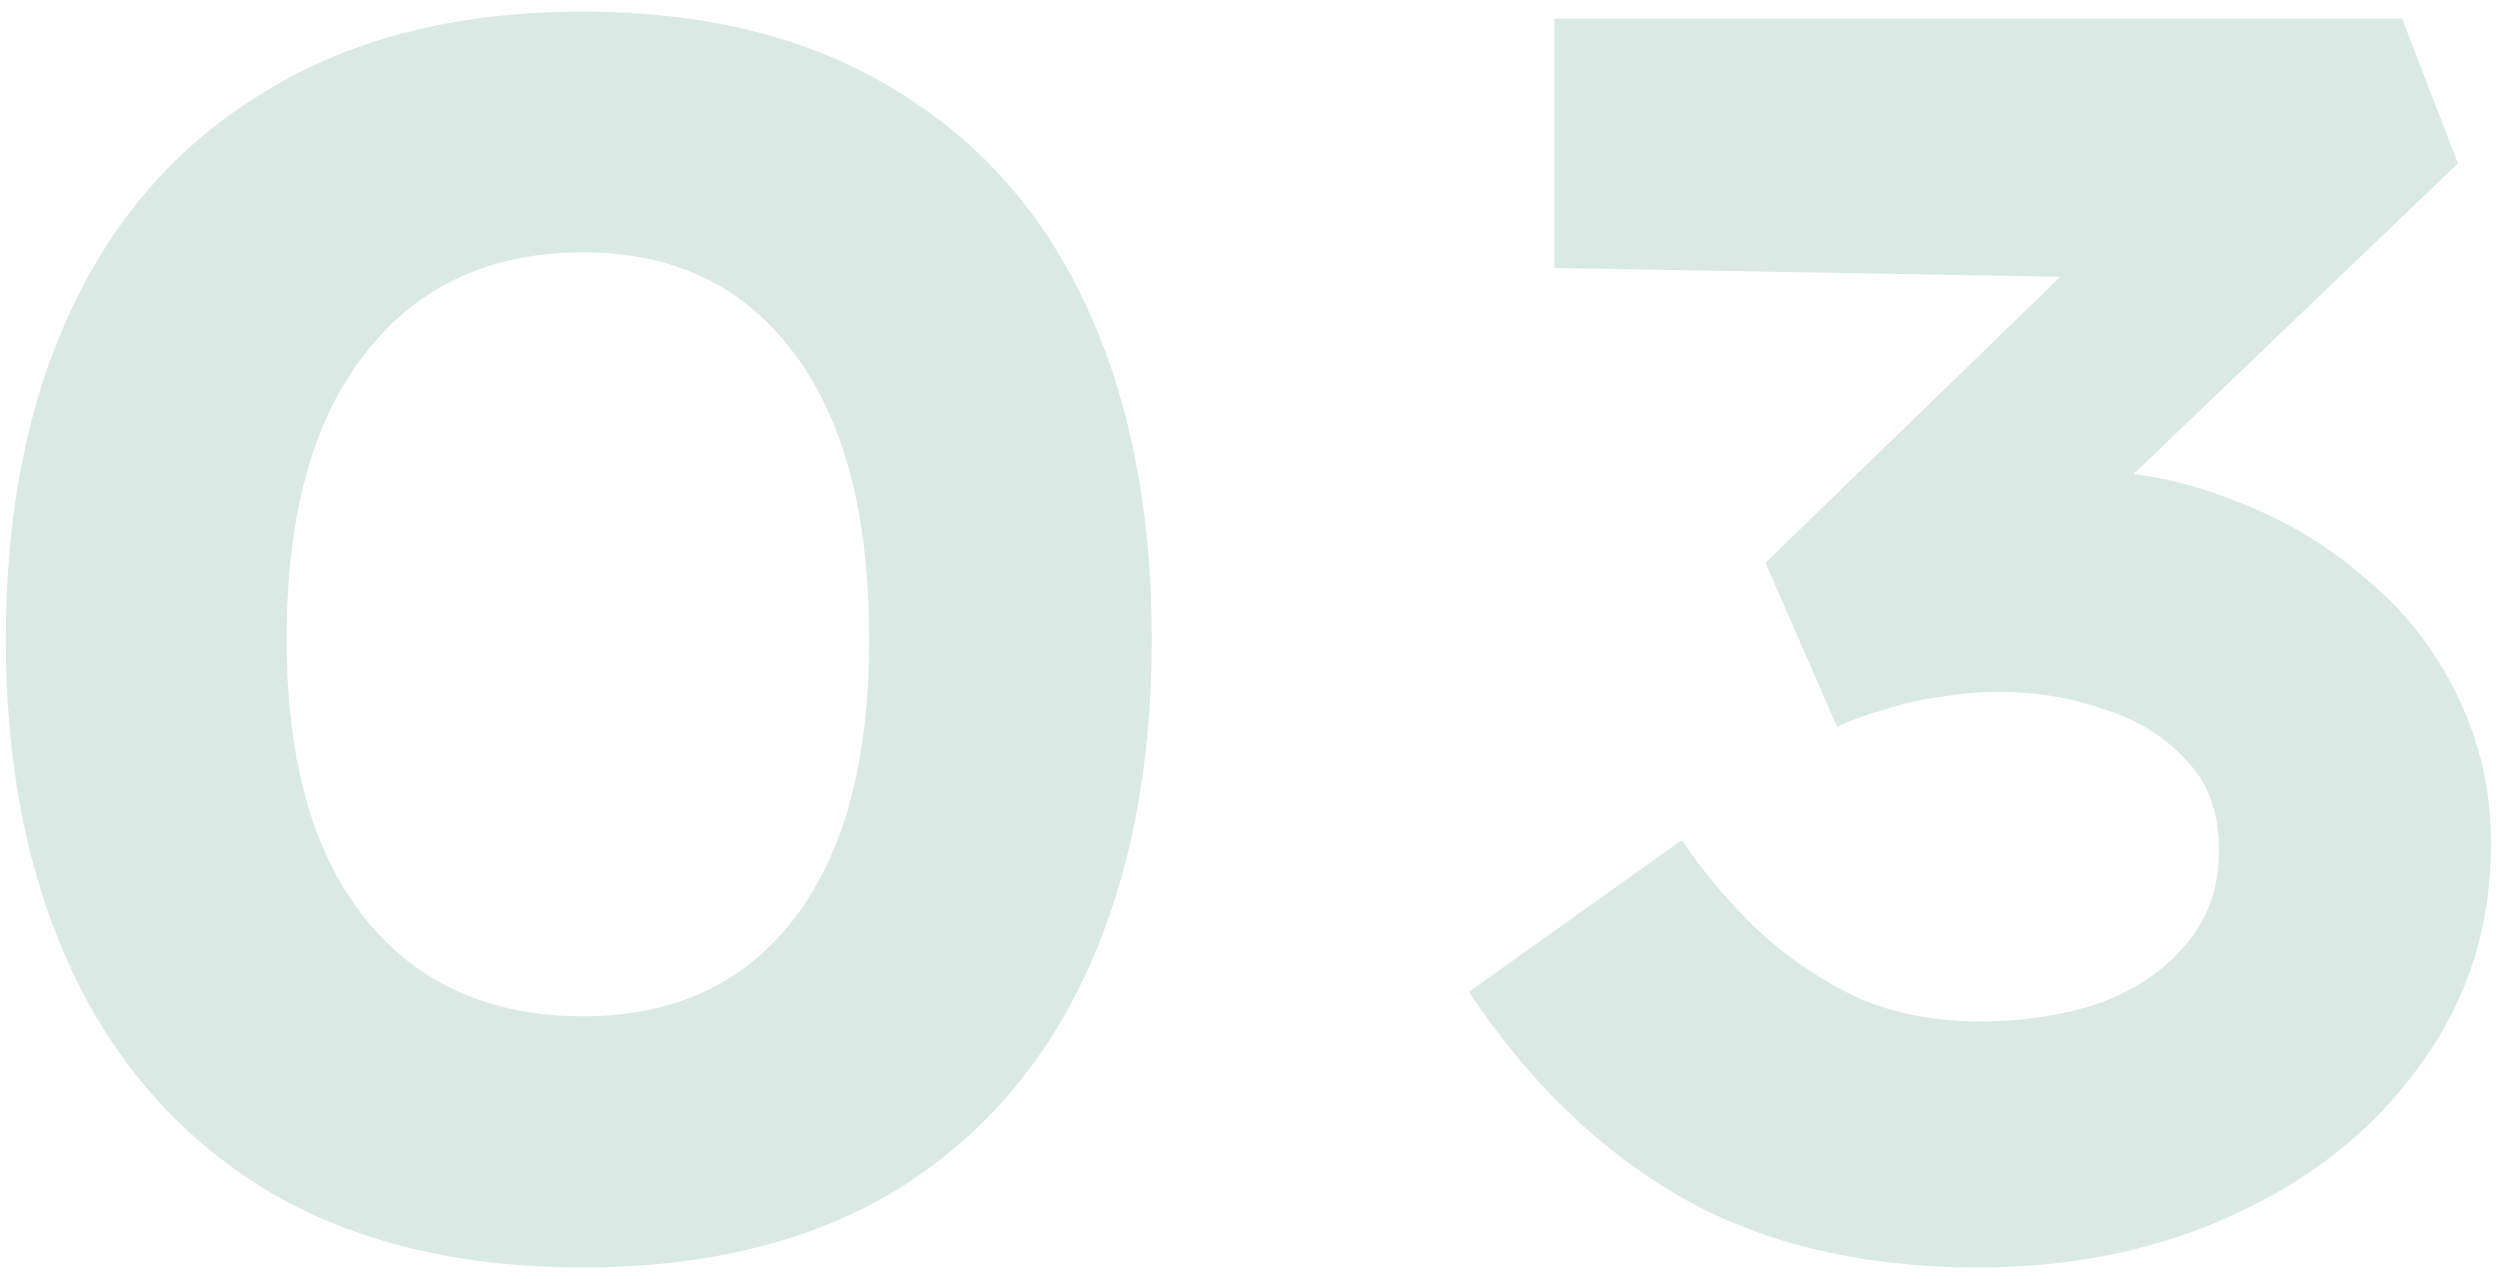 <?xml version="1.0" encoding="UTF-8"?> <svg xmlns="http://www.w3.org/2000/svg" width="86" height="44" viewBox="0 0 86 44" fill="none"><path d="M20.06 43.6C15.78 43.6 12.16 42.72 9.2 40.96C6.24 39.16 4 36.64 2.48 33.4C0.96 30.16 0.2 26.36 0.2 22C0.2 17.6 0.96 13.8 2.48 10.6C4 7.36 6.24 4.86 9.2 3.1C12.16 1.3 15.78 0.4 20.06 0.4C24.3 0.4 27.88 1.3 30.8 3.1C33.72 4.86 35.92 7.36 37.4 10.6C38.88 13.8 39.62 17.6 39.62 22C39.62 26.36 38.88 30.16 37.4 33.4C35.92 36.64 33.72 39.16 30.8 40.96C27.88 42.72 24.3 43.6 20.06 43.6ZM20.06 34.96C23.18 34.96 25.6 33.84 27.32 31.6C29.04 29.36 29.9 26.16 29.9 22C29.9 17.72 29.04 14.44 27.32 12.16C25.6 9.84 23.18 8.68 20.06 8.68C16.86 8.68 14.36 9.84 12.56 12.16C10.76 14.44 9.86 17.72 9.86 22C9.86 26.16 10.76 29.36 12.56 31.6C14.36 33.84 16.86 34.96 20.06 34.96ZM68.052 43.6C64.093 43.6 60.693 42.8 57.852 41.2C55.013 39.56 52.572 37.2 50.532 34.12L57.852 28.9C58.612 30.02 59.492 31.06 60.492 32.02C61.492 32.94 62.612 33.7 63.852 34.3C65.132 34.86 66.552 35.14 68.112 35.14C69.552 35.14 70.892 34.94 72.132 34.54C73.373 34.1 74.373 33.44 75.132 32.56C75.933 31.68 76.332 30.58 76.332 29.26C76.332 27.94 75.953 26.9 75.192 26.14C74.472 25.34 73.532 24.76 72.373 24.4C71.252 24 70.052 23.8 68.772 23.8C68.093 23.8 67.412 23.86 66.733 23.98C66.093 24.06 65.472 24.2 64.873 24.4C64.272 24.56 63.712 24.76 63.193 25L60.733 19.36L72.612 7.84L74.353 9.58L53.472 9.22V0.64H82.632L84.552 5.62L68.953 20.56L66.552 16.78C66.993 16.62 67.672 16.48 68.593 16.36C69.513 16.24 70.453 16.18 71.412 16.18C73.332 16.18 75.132 16.52 76.812 17.2C78.532 17.84 80.052 18.74 81.373 19.9C82.733 21.02 83.793 22.38 84.552 23.98C85.312 25.54 85.692 27.22 85.692 29.02C85.692 31.86 84.892 34.38 83.293 36.58C81.733 38.78 79.612 40.5 76.933 41.74C74.293 42.98 71.332 43.6 68.052 43.6Z" fill="#DAE9E3"></path></svg> 